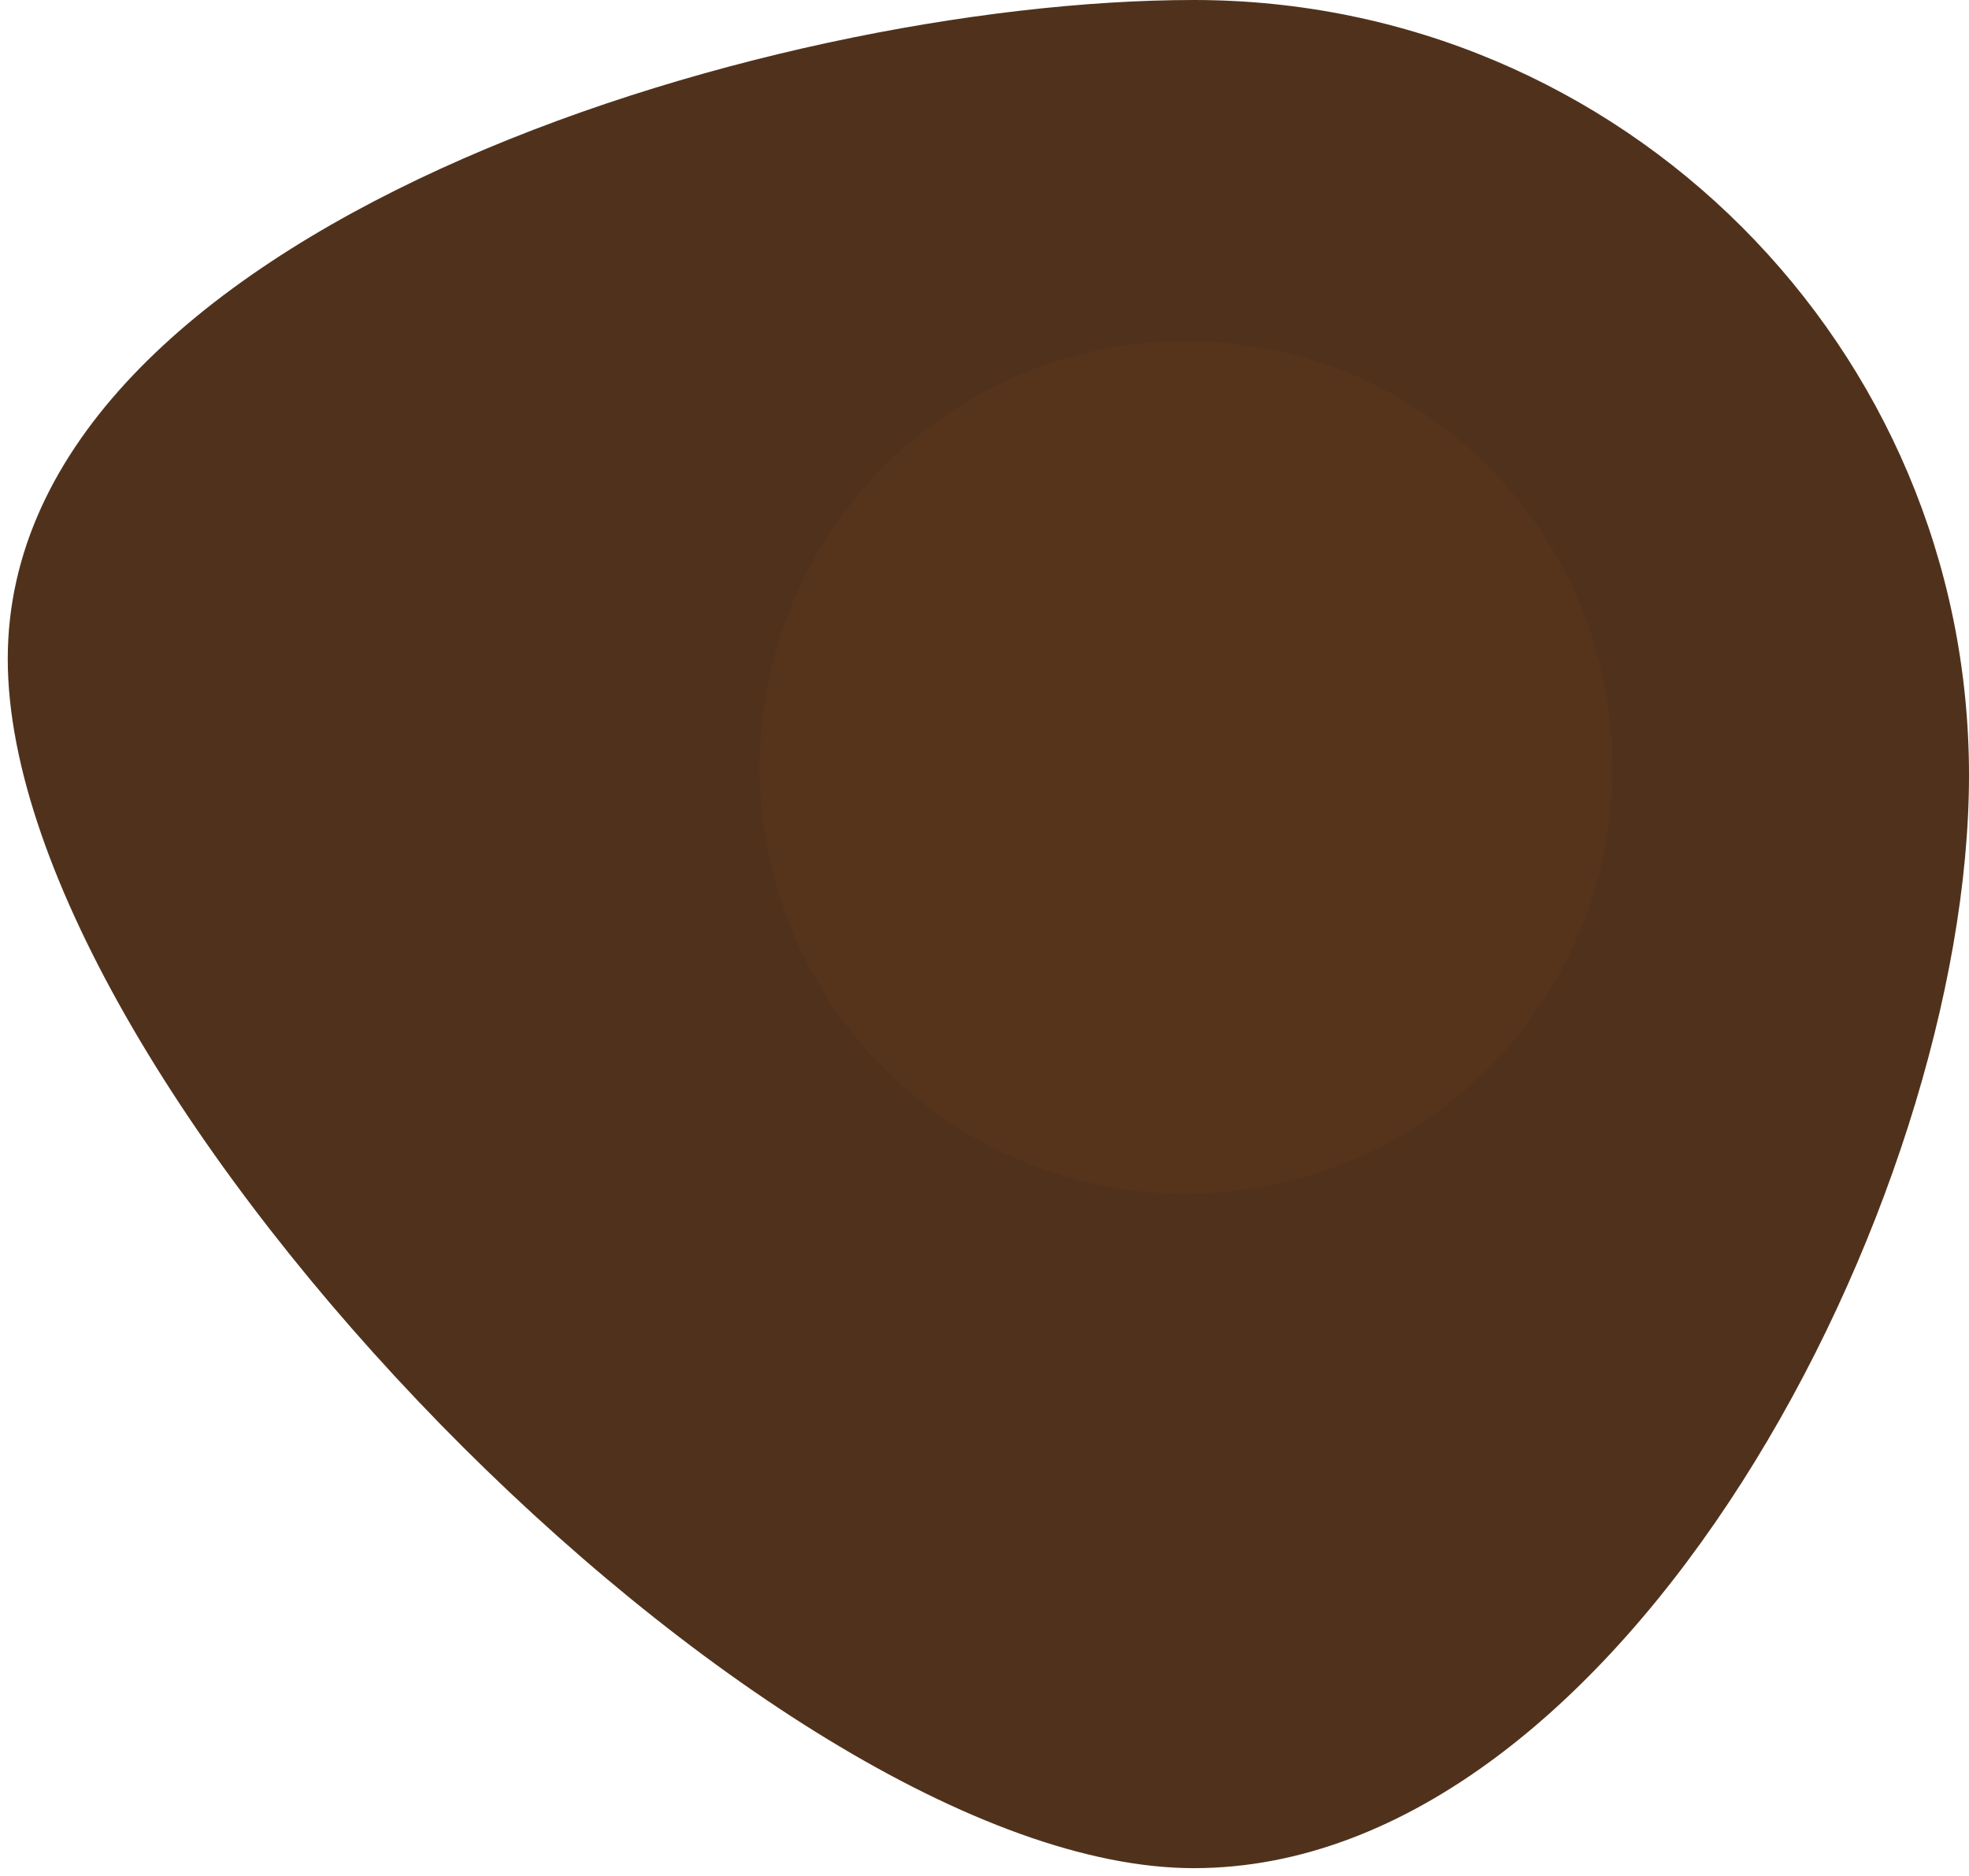 <?xml version="1.0" encoding="UTF-8"?> <svg xmlns="http://www.w3.org/2000/svg" width="127" height="121" viewBox="0 0 127 121" fill="none"> <path d="M127 50C127 77.614 104.614 120.5 77 120.5C49.386 120.5 0.5 70.114 0.5 42.5C0.5 14.886 49.386 0 77 0C104.614 0 127 22.386 127 50Z" fill="#50321C"></path> <circle cx="76.5" cy="49.5" r="27.5" fill="#55341B"></circle> </svg> 